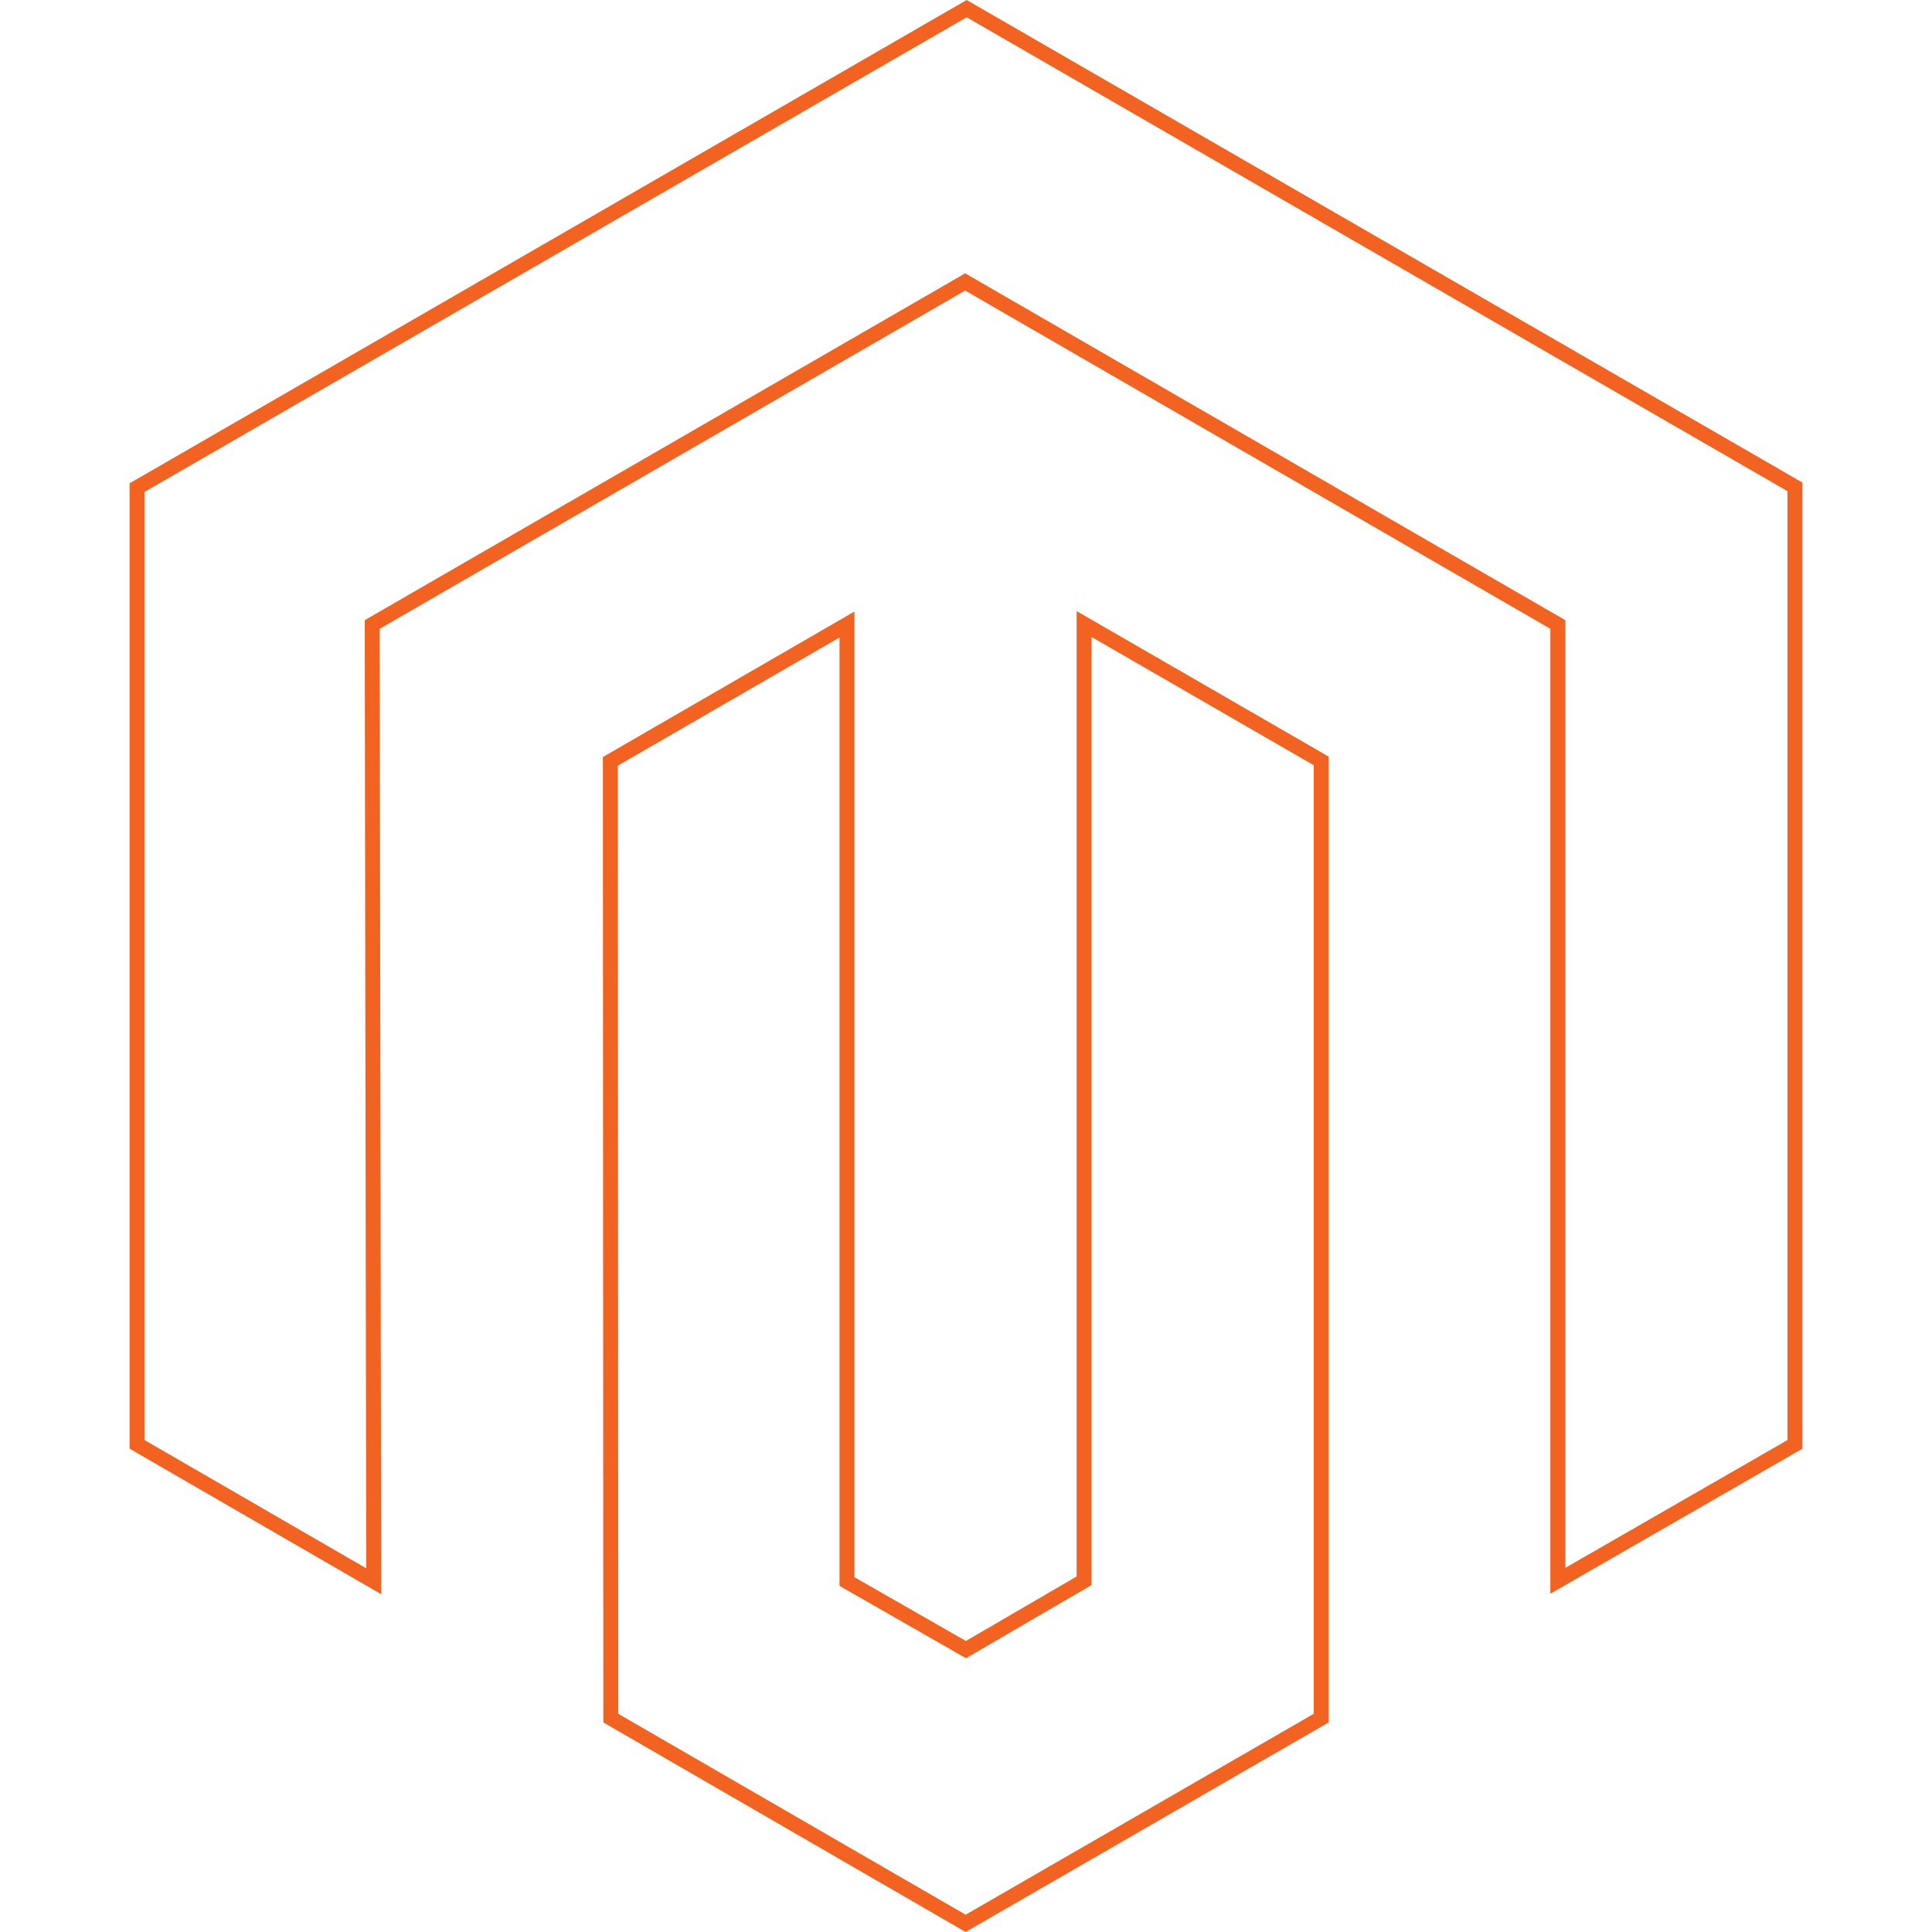 <svg xmlns="http://www.w3.org/2000/svg" viewBox="0 0 128 128"><path fill="#f26322" d="M64.044 0 8.586 32.02v63.959l16.67 9.643-.1-63.961 38.789-22.41 38.77 22.41v63.928l16.7-9.608V31.97l-.248-.143zm0 1.146 54.38 31.396v62.866l-14.717 8.466V41.088l-39.762-22.98-39.781 22.98.098 62.813-14.685-8.493V32.592Zm7.285 39.34v63.961l-7.336 4.272-7.382-4.225v-63.98l-16.67 9.642.031 63.96L63.974 128l24.054-13.884V50.127Zm.991 1.717 14.717 8.495v62.847l-23.061 13.309-23.013-13.31-.029-62.817 14.686-8.491v62.833l8.377 4.794 8.323-4.847v-.284z"/></svg>
